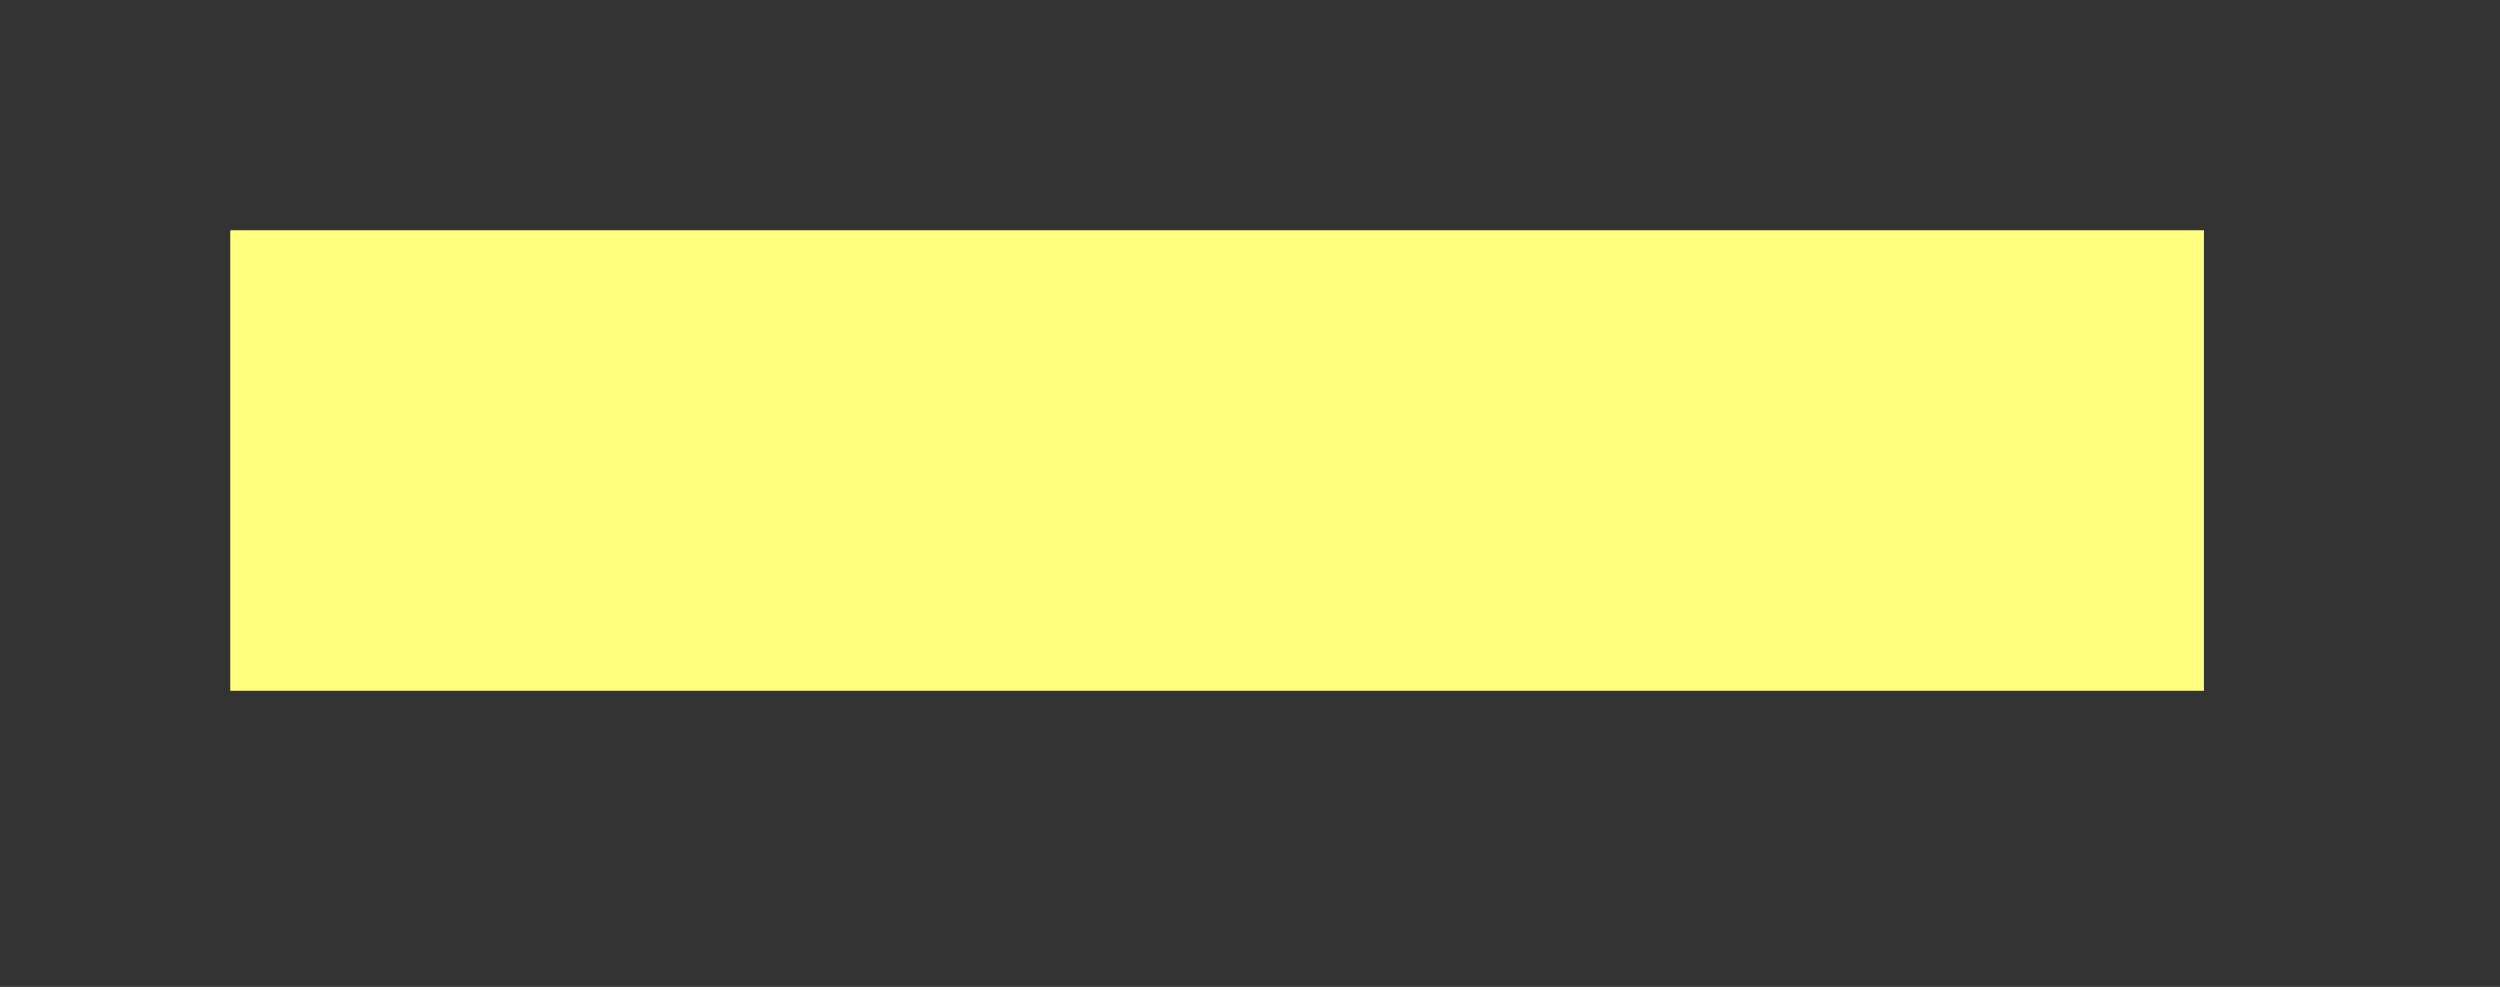 ﻿<?xml version="1.0" encoding="utf-8"?>
<svg version="1.1" xmlns:xlink="http://www.w3.org/1999/xlink" width="38px" height="15px" xmlns="http://www.w3.org/2000/svg">
  <rect width="100%" height="100%" fill="#333333" stroke="none"/>
  <g transform="matrix(1 0 0 1 3.5 -40.5 )">
    <path d="M 0 47.5  L 30 47.5  " stroke-width="7" stroke="#ffff80" fill="none" />
  </g>
</svg>